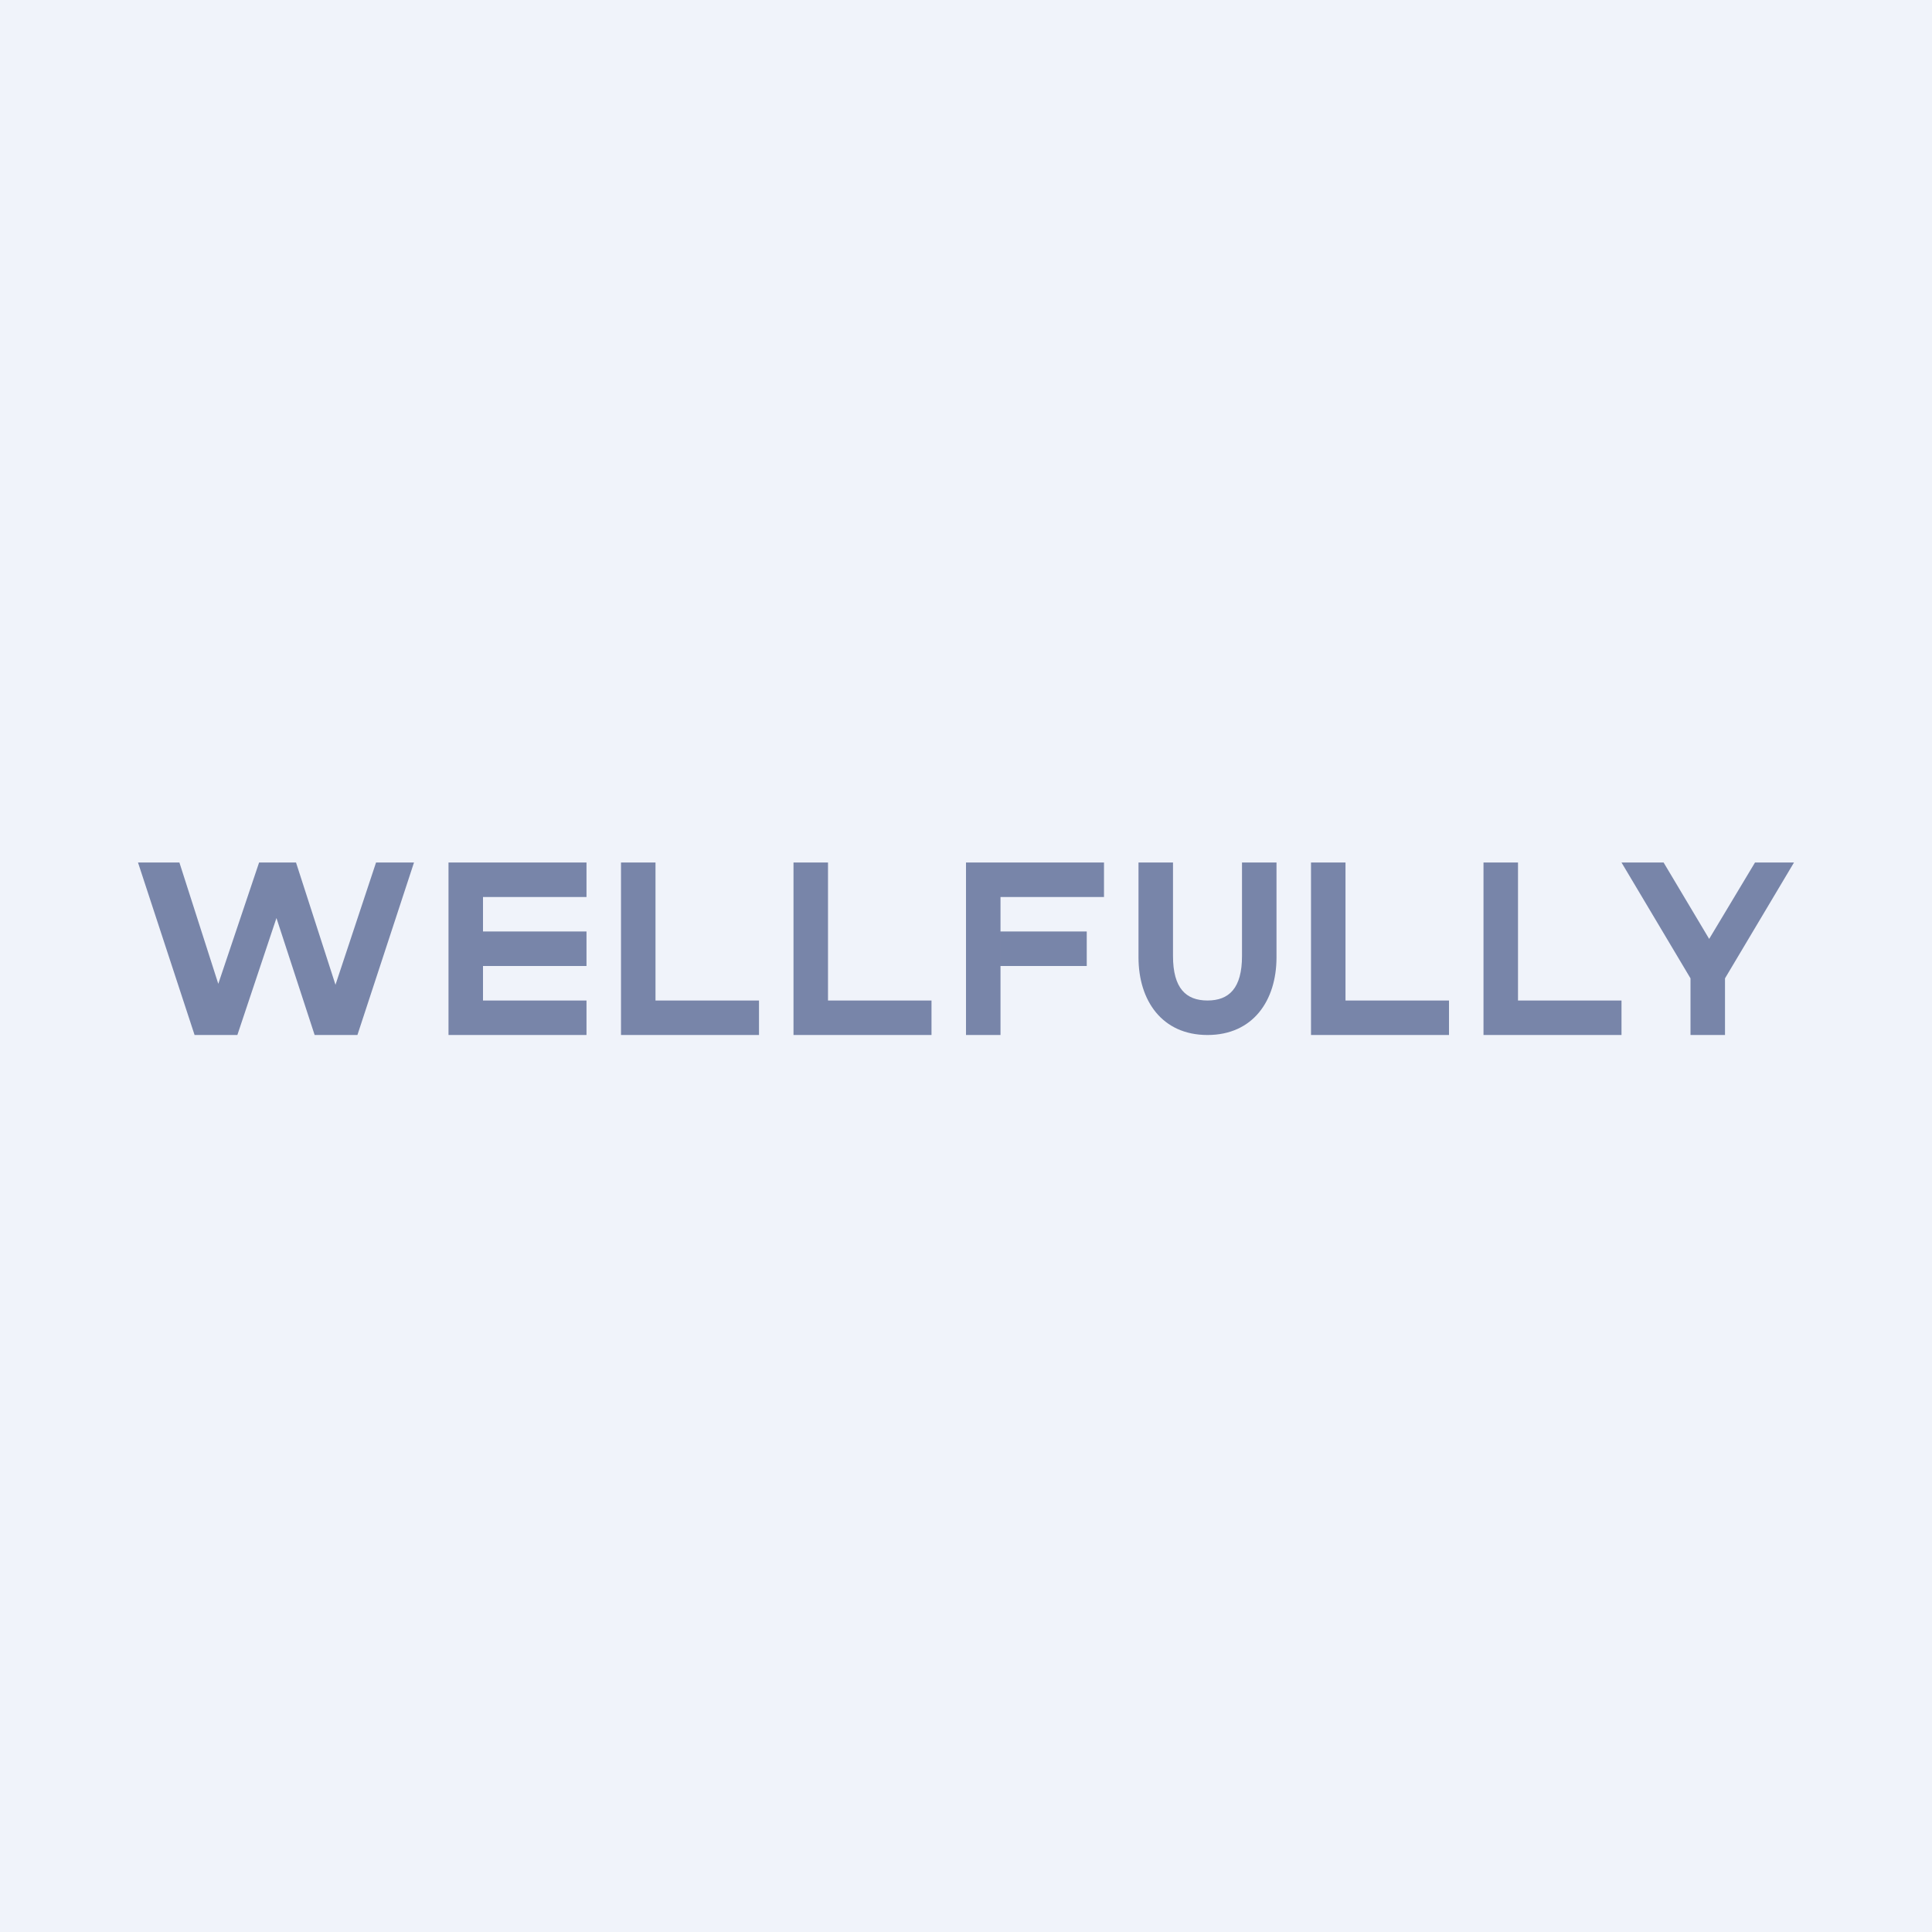 <!-- by TradingView --><svg width="56" height="56" viewBox="0 0 56 56" xmlns="http://www.w3.org/2000/svg"><path fill="#F0F3FA" d="M0 0h56v56H0z"/><path d="M5.64 30 4 25h1.2l1.42 4.43h-.6L7.51 25h1.07l1.43 4.43h-.58L10.9 25H12l-1.64 5H9.12l-1.27-3.89h.33L6.88 30H5.64ZM14 27h3v1h-3v-1Zm0 2h3v1h-4v-5h4v1h-3v3ZM18 30v-5h1v4h3v1h-4ZM23 30v-5h1v4h3v1h-4ZM38 30v-5h1v4h3v1h-4ZM43 30v-5h1v4h3v1h-4ZM29 27h2.5v1H29v-1Zm0 3h-1v-5h4v1h-3v4ZM35 30c-1.32 0-2-1-2-2.25V25h1v2.71c0 .94.38 1.29 1 1.29s1-.35 1-1.29V25h1v2.75C37 29 36.32 30 35 30ZM49 30v-2.04l.18.7L47 25h1.22l1.67 2.8h-.7l1.68-2.8H52l-2.18 3.66.18-.7V30h-1Z" fill="#7885A9"/></svg>